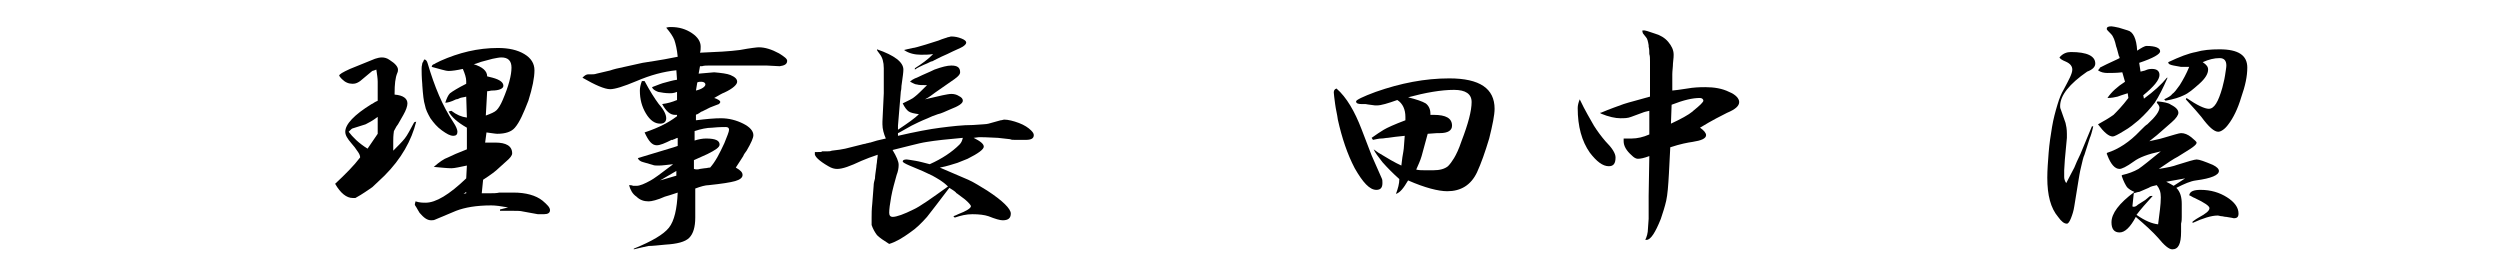 <?xml version="1.0" encoding="utf-8"?>
<!-- Generator: Adobe Illustrator 19.2.1, SVG Export Plug-In . SVG Version: 6.00 Build 0)  -->
<svg version="1.1" id="レイヤー_1" xmlns="http://www.w3.org/2000/svg" xmlns:xlink="http://www.w3.org/1999/xlink" x="0px"
	 y="0px" width="370px" height="40px" viewBox="0 0 370 40" style="enable-background:new 0 0 370 40;" xml:space="preserve">
<g>
	<path d="M52.5,21.8c-0.2-0.2-0.3-0.4-0.5-0.6c-0.6-0.7-0.9-1.2-0.9-1.7c0-1.1,1.3-2.5,3.9-4.1c0.1,0,0.3-0.2,0.7-0.4
		c0.1,0,0.2-0.1,0.2-0.1c0-0.3,0-0.6,0-0.9c0-0.8,0-1.5,0-1.9c0-0.5-0.1-1.1-0.2-1.8c-0.3,0.1-0.5,0.2-0.6,0.2L53.3,12
		c-0.3,0.2-0.6,0.4-1.1,0.4c-0.6,0-1.1-0.2-1.6-0.7c-0.3-0.3-0.4-0.5-0.4-0.5c0-0.2,0.5-0.5,1.6-1l3.7-1.5c0.3-0.1,0.7-0.2,1-0.2
		c0.4,0,0.8,0.1,1.2,0.4c0.8,0.5,1.2,1,1.2,1.4c0,0.1,0,0.3-0.1,0.5c-0.3,0.7-0.4,1.7-0.4,3V14c1.3,0.1,1.9,0.6,1.9,1.3
		c0,0.4-0.2,1-0.6,1.7l-0.8,1.4c-0.1,0.1-0.3,0.4-0.6,1c-0.1,0.7-0.1,1.2-0.1,1.5l0,1.1c0,0.1,0,0.2,0,0.3c0.7-0.7,1.3-1.3,1.7-1.8
		c0.4-0.5,0.8-1.3,1.4-2.4l0.3-0.1c-0.7,2.8-2.2,5.5-4.7,8c-0.7,0.7-1.3,1.2-1.8,1.7c-0.6,0.4-1.4,1-2.5,1.6c-0.1,0-0.2,0-0.4,0
		c-0.9,0-1.8-0.7-2.6-2.1c1.5-1.4,2.8-2.7,3.7-3.9C53.3,22.8,52.9,22.4,52.5,21.8z M54.4,22l1.5-2.2l0-2.5c-0.8,0.6-1.4,0.9-1.8,1.1
		l-1.9,0.6c-0.1,0-0.3,0.2-0.6,0.5C52.2,20.3,53.1,21.2,54.4,22z M63,30c1.5,0,3.5-1.2,6-3.6l0.1-1.9c-1,0.2-1.8,0.4-2.3,0.4
		c-0.6,0-1.5-0.1-2.6-0.2c0.8-0.7,1.5-1.2,2.1-1.4c0.6-0.3,1.5-0.7,2.8-1.2v-3.2c-1.4-0.8-2.3-1.6-2.7-2.4l0.4-0.1
		c0.8,0.6,1.5,0.9,2.3,1l-0.1-3.1c-0.3,0.1-0.6,0.1-0.9,0.2c-0.2,0.1-0.4,0.2-0.6,0.2c-0.8,0.4-1.3,0.5-1.6,0.5
		c0.2-0.6,0.4-1.1,0.7-1.4c0.4-0.3,1.2-0.8,2.4-1.4c0-0.1,0-0.3,0-0.4c0-0.5-0.2-1.1-0.5-1.8c-0.9,0.2-1.6,0.3-2.1,0.3
		c-0.5,0-1.3-0.3-2.5-0.6c0-0.2,0.1-0.3,0.3-0.4c0,0,0.1,0,0.2-0.1c0.1,0,0.1-0.1,0.2-0.1C64.8,9.2,65,9.1,65.2,9
		c2.7-1.2,5.5-1.9,8.5-1.9c1.6,0,2.9,0.3,3.9,0.9c1,0.6,1.5,1.4,1.5,2.4c0,1.1-0.3,2.6-0.9,4.5c-0.7,1.8-1.3,3.2-2,4
		c-0.5,0.6-1.4,0.9-2.6,0.9c-0.3,0-0.8-0.1-1.6-0.2l-0.2,1.5c0.2,0,0.5,0,0.8,0c0.1,0,0.2,0,0.4,0c0.1,0,0.2,0,0.3,0
		c1.6,0,2.5,0.5,2.5,1.6c0,0.3-0.3,0.7-0.9,1.2l-1,0.9c-0.5,0.5-1.3,1.1-2.4,1.8l-0.2,2c0.4,0,0.9,0,1.3,0c0.4,0,0.9,0,1.3-0.1
		c0.9,0,1.6,0,2.1,0c1.8,0,3.3,0.4,4.3,1.2c0.7,0.6,1.1,1,1.1,1.4c0,0.4-0.3,0.6-0.9,0.6c-0.4,0-0.7,0-0.9,0l-2.2-0.4
		c-0.4-0.1-0.8-0.1-1.4-0.1c-0.3,0-0.8,0-1.5,0c-0.2,0-0.4,0-0.5,0L74,31l1.2-0.3c-1.1-0.2-1.9-0.3-2.5-0.3c-2.2,0-3.9,0.3-5.2,0.8
		l-3.1,1.3c-0.2,0.1-0.4,0.1-0.6,0.1c-0.6,0-1.1-0.4-1.7-1.1l-0.3-0.5c-0.2-0.4-0.4-0.6-0.4-0.7c0,0,0,0,0-0.1l0.1-0.4
		C62.1,30,62.6,30,63,30z M63.3,9.4c1,3.4,2.2,6.3,3.8,8.7c0.4,0.6,0.6,1.1,0.6,1.4c0,0.4-0.2,0.6-0.6,0.6c-0.5,0-1-0.3-1.7-0.8
		c-0.7-0.5-1.2-1.1-1.7-1.8c-0.4-0.7-0.7-1.3-0.8-1.9c-0.2-0.6-0.3-1.6-0.4-3c0,0,0-0.1,0-0.1c-0.1-1.1-0.1-1.9-0.1-2.3
		c0-0.2,0-0.4,0.1-0.8c0-0.1,0-0.1,0.1-0.2c0.1-0.3,0.2-0.4,0.2-0.4C63,8.8,63.2,9,63.3,9.4z M68.6,28.7l0.4-0.1v-0.2L68.6,28.7z
		 M72.1,11.3l0.8,0.2c1.1,0.3,1.6,0.7,1.6,1.2c0,0.4-0.6,0.7-1.7,0.7c-0.2,0-0.4,0.1-0.7,0.1l-0.2,3.6c0.8-0.3,1.3-0.5,1.6-0.8
		c0.3-0.3,0.6-0.8,0.9-1.5c0.9-2.1,1.3-3.7,1.3-4.8c0-1-0.5-1.5-1.5-1.5c-0.3,0-0.8,0.1-1.3,0.2l-1.5,0.4c-0.1,0-0.3,0.1-0.6,0.2
		c-0.1,0-0.2,0.1-0.3,0.1c-0.1,0-0.2,0.1-0.4,0.1C71.4,9.9,72.1,10.5,72.1,11.3z"/>
	<path d="M87.1,11h0.5c0.2,0,0.4,0,0.7-0.1c0.4-0.1,0.9-0.2,1.7-0.4c0.1,0,0.4-0.1,0.7-0.2c0.4-0.1,0.7-0.2,0.8-0.2l3.6-0.8
		C95.7,9.2,96.3,9.1,97,9c0.7-0.1,1.8-0.3,3.3-0.6c-0.1-1.1-0.3-1.9-0.5-2.5c-0.2-0.5-0.6-1.1-1.2-1.8h0c0.3-0.1,0.5-0.1,0.7-0.1
		c1.2,0,2.2,0.3,3.1,0.9c0.9,0.6,1.3,1.3,1.3,2c0,0.3,0,0.6-0.1,0.9c2.5-0.1,4.4-0.2,5.9-0.4c1.6-0.3,2.6-0.4,2.8-0.4
		c0.9,0,1.9,0.3,3,0.9c0.8,0.5,1.2,0.8,1.2,1.1c0,0.5-0.4,0.7-1.1,0.8l-1.9-0.1c-0.3,0-0.6,0-0.9,0c-0.3,0-0.6,0-0.9,0
		c-0.3,0-0.6,0-0.9,0c-0.3,0-0.6,0-0.9,0c-0.2,0-0.4,0-0.7,0c-0.1,0-0.3,0-0.4,0c-0.1,0-0.2,0-0.2,0H107c-0.2,0-0.6,0-1.2,0
		c-0.3,0-0.6,0-0.9,0c-0.3,0-0.7,0-1,0.1c-0.1,0-0.2,0-0.3,0l-0.2,1.1l2.3-0.2c1.1,0.1,1.9,0.2,2.4,0.4c0.7,0.3,1,0.6,1,1
		c0,0.4-0.6,1-1.9,1.6c-0.3,0.1-0.8,0.4-1.5,0.8c0.6,0.2,0.9,0.4,0.9,0.6c0,0.1-0.1,0.2-0.2,0.3c-0.2,0.1-0.6,0.2-1.3,0.5
		c-0.2,0.1-0.6,0.3-1.2,0.6c-0.1,0-0.2,0.1-0.5,0.3c-0.1,0-0.1,0.1-0.2,0.1c-0.1,0-0.2,0.1-0.2,0.1v0.8c1.6-0.2,2.8-0.3,3.7-0.3
		c1.2,0,2.3,0.3,3.3,0.8c1,0.5,1.5,1.1,1.5,1.7c0,0.4-0.3,1.1-1,2.3c-0.2,0.3-0.4,0.5-0.5,0.8c-0.2,0.3-0.5,0.8-1.1,1.7
		c0.7,0.4,1,0.7,1,1.1c0,0.4-0.4,0.7-1.1,0.9c-0.7,0.2-2,0.4-3.9,0.6c-0.5,0-1.2,0.2-2,0.5c0,0.3,0,0.5,0,0.8v0c0,0,0,0,0,0.1
		c0,0,0,0.1,0,0.1c0,0.1,0,0.2,0,0.3c0,0.3,0,0.6,0,0.9c0,0.3,0,0.7,0,1.2c0,0.2,0,0.4,0,0.6c0,0.1,0,0.1,0,0.2c0,0,0,0,0,0.1v0v0
		c0,1.4-0.3,2.4-0.9,3c-0.6,0.6-1.8,0.9-3.5,1c-1.1,0.1-1.9,0.2-2.5,0.2c-0.6,0.1-1.3,0.3-2.2,0.5l0-0.1c2.7-1.1,4.4-2.1,5.2-3.1
		c0.8-1,1.2-2.8,1.3-5.2c-0.9,0.3-1.5,0.5-1.9,0.6c-1.1,0.5-2,0.7-2.4,0.7c-0.7,0-1.3-0.2-1.8-0.7c-0.6-0.4-0.9-1-1.1-1.7
		c0.2,0,0.4,0,0.6,0.1c0.1,0,0.3,0,0.5,0c0.5,0,1.2-0.3,2.1-0.8c0.4-0.2,1.5-1,3.2-2.3c0,0,0.1-0.1,0.1-0.1
		c-0.9,0.1-1.6,0.2-2.1,0.2c-0.4,0-0.7,0-0.9-0.1L95.2,24c-0.4-0.1-0.7-0.3-0.8-0.6l5.3-1.6l0.6-0.2l0-1.2c-0.1,0-0.3,0.1-0.5,0.2
		c-0.1,0-0.1,0-0.2,0.1c0,0,0,0-0.1,0c0,0,0,0-0.1,0c-1,0.5-1.7,0.8-2.2,0.8c-0.7,0-1.2-0.6-1.8-1.9c1.2-0.4,2.1-0.8,2.7-1.1
		c0.6-0.3,1.3-0.7,2.1-1.3V17c-0.1,0-0.2,0-0.3,0c-0.7,0-1.3-0.5-1.9-1.6c0.8-0.1,1.5-0.3,2.2-0.6l0-1.2c-0.5,0.2-0.8,0.2-1.1,0.2
		c-0.6,0-1.2-0.1-1.7-0.2c-0.5-0.2-0.8-0.4-0.9-0.7c0.8-0.3,1.5-0.6,2-0.7c0.4-0.1,1-0.3,1.7-0.4l-0.1-1.4c-1.9,0.2-3.8,0.7-5.9,1.6
		c-1.9,0.8-3.2,1.2-3.9,1.2c-0.8,0-2.2-0.6-4.1-1.7C86.6,11.1,86.8,11,87.1,11z M95.4,12c0.8,1.5,1.5,2.6,2.1,3.4
		c0.8,0.9,1.1,1.6,1.1,2.1c0,0.5-0.3,0.8-0.9,0.8c-0.8,0-1.5-0.5-2.1-1.5c-0.6-1-0.9-2.1-0.9-3.4c0-0.4,0.1-0.9,0.3-1.4H95.4z
		 M100.1,26v-0.7l-2.4,1.4L100.1,26z M103.6,25c0.2,0,0.5-0.1,0.7-0.1c0.3,0,0.5-0.1,0.8-0.1c0.8-0.9,1.4-2.1,2.1-3.6
		c0.4-1,0.7-1.7,0.7-2c0-0.3-0.2-0.4-0.5-0.4c-0.3,0-1,0-2,0.1c-0.8,0-1.7,0.2-2.6,0.5l0,1.4c0.6-0.2,1.2-0.3,1.7-0.3
		c1.4,0,2,0.3,2,0.9c0,0.4-0.6,0.8-1.8,1.4l-2,0.9v1.3C103,25.1,103.3,25.1,103.6,25z M104.4,12.5c0-0.2-0.2-0.4-0.6-0.4
		c-0.2,0-0.4,0-0.6,0.1l-0.2,1.2C103.9,13.2,104.4,12.8,104.4,12.5z"/>
	<path d="M121.6,22.4c0.2,0,0.5,0,0.7,0c0.3,0,0.6,0,0.8-0.1c0.9-0.1,1.6-0.2,2-0.3c0.4-0.1,1.2-0.3,2.4-0.6
		c0.3-0.1,0.6-0.1,0.8-0.2c0.2,0,0.3-0.1,0.5-0.1c0.3-0.1,0.7-0.2,1-0.3c0.4-0.1,0.9-0.2,1.3-0.3c-0.3-0.7-0.5-1.4-0.5-2.1
		c0-0.1,0-0.2,0-0.4l0.2-4.2c0-0.1,0-0.3,0-0.4c0-0.5,0-1.1,0-1.6c0-0.9,0-1.5,0-1.7c0-0.9-0.2-1.6-0.6-2.1
		c-0.2-0.3-0.4-0.5-0.4-0.6v0h0V7.3v0l0,0v0c2.6,0.9,3.9,1.9,3.9,3c0,0.4-0.1,1.1-0.2,1.8c0,0.2-0.1,0.5-0.1,0.9
		c0,0.3-0.1,0.5-0.1,0.8l-0.4,4.8l0,0.6c1.5-1,2.5-1.7,3.1-2.3c-0.7-0.1-1.2-0.2-1.5-0.4c-0.3-0.2-0.6-0.6-0.9-1.2
		c0.8-0.4,1.5-0.7,1.8-1c0.4-0.3,1-0.9,1.8-1.7h-0.1c-0.6,0-1.1,0-1.4-0.1c-0.2,0-0.4-0.1-0.6-0.2c-0.2-0.1-0.4-0.2-0.4-0.2
		c0-0.1,0.4-0.4,1.2-0.7c0.8-0.4,1.6-0.7,2.4-1.1c1.1-0.4,1.9-0.6,2.5-0.6c0.9,0,1.3,0.3,1.3,1c0,0.4-0.5,0.8-1.4,1.4
		c-0.3,0.2-1,0.7-2.3,1.6c-0.4,0.3-0.9,0.7-1.5,1l2.6-0.6c0.5-0.1,1-0.2,1.3-0.2c0.4,0,0.8,0.1,1.1,0.3c0.4,0.2,0.6,0.4,0.6,0.7
		c0,0.4-0.6,0.8-1.9,1.3c-0.7,0.3-1.3,0.6-1.8,0.7c-0.6,0.2-1.1,0.4-1.5,0.6c-1,0.4-1.8,0.8-2.4,1.1l-1.6,0.9c0,0-0.2,0.1-0.4,0.2
		l0,0.4c2.6-0.6,4.7-1,6.3-1.2c1.6-0.2,3.2-0.4,4.8-0.4c1.2-0.1,2-0.1,2.3-0.2l1.8-0.5c0.2,0,0.4-0.1,0.5-0.1c0.6,0,1.4,0.2,2.2,0.5
		c0.8,0.3,1.4,0.7,1.8,1.1c0.3,0.3,0.4,0.5,0.4,0.7c0,0.5-0.4,0.7-1.2,0.7h0h0c-0.1,0-0.3,0-0.5,0c-0.4,0-0.8,0-1,0
		c-0.4,0-0.6,0-0.8-0.1l-1.8-0.2c-0.5,0-1.5-0.1-2.8-0.1l-0.8,0.1c1,0.5,1.5,0.9,1.5,1.3c0,0.4-0.8,1-2.4,1.8
		c-0.5,0.2-1,0.4-1.5,0.6c-0.7,0.2-1.5,0.5-2.6,0.7c1.9,0.8,3.3,1.4,4.2,1.8c0.9,0.4,1.8,1,2.8,1.6c2.3,1.5,3.5,2.7,3.5,3.4
		c0,0.7-0.4,1-1.2,1c-0.4,0-1.1-0.2-2.1-0.6c-0.6-0.2-1.4-0.3-2.4-0.3c-0.9,0-1.7,0.2-2.6,0.5l-0.2-0.2c0.3-0.1,0.5-0.2,0.7-0.3
		c1.3-0.5,1.9-0.9,1.9-1.2c0-0.1-0.3-0.5-0.9-1l-1.2-0.9c0,0-0.1,0-0.1-0.1c-0.3-0.3-0.7-0.5-1-0.7c-1.5,2-2.6,3.4-3.3,4.3
		c-0.8,0.9-1.6,1.7-2.5,2.3c-1.1,0.8-2.1,1.4-3.1,1.7c-0.8-0.5-1.4-0.9-1.8-1.3c-0.3-0.4-0.6-0.9-0.8-1.5c0-0.1,0-0.3,0-0.4
		c0-0.4,0-0.6,0-0.7c0-0.5,0-1.2,0.1-2.1l0.2-2.6c0-0.4,0.1-0.7,0.2-1.1c0-0.4,0.1-0.9,0.2-1.7c0-0.3,0.1-0.6,0.1-0.9
		c0-0.2,0.1-0.5,0.1-0.9c-0.9,0.3-1.7,0.6-2.4,0.9c-1.7,0.8-2.8,1.2-3.6,1.2c-0.4,0-0.8-0.1-1.3-0.4c-1.4-0.8-2.1-1.5-2-1.9l0-0.2
		H121.6z M138,26c-0.8-0.4-1.9-0.9-3.4-1.5c-0.7-0.3-1-0.5-1-0.6c0-0.2,0.2-0.3,0.6-0.3c0.2,0,0.6,0.1,1.3,0.2
		c0.6,0.1,1.3,0.3,2.1,0.5c1.8-0.8,3.3-1.8,4.4-2.9c0.3-0.3,0.4-0.6,0.5-1c-2.3,0.2-4.1,0.4-5.3,0.6c-0.7,0.1-1.5,0.3-2.3,0.5
		c-0.7,0.2-1.7,0.4-2.8,0.7c0.6,1,0.9,1.7,0.9,2.2s-0.1,1-0.3,1.5c-0.3,1.1-0.6,2.1-0.8,3.2c-0.2,1.1-0.3,1.9-0.3,2.4
		c0,0.4,0.2,0.6,0.5,0.6c0.6,0,1.7-0.4,3.1-1.1c0.9-0.4,2.6-1.6,5.1-3.4C139.5,26.8,138.7,26.4,138,26z M135.1,7.1
		c0.2,0,0.9-0.2,1.9-0.5l1.9-0.6c0.7-0.3,1.2-0.4,1.4-0.5c0.2,0,0.3-0.1,0.5-0.1c0.5,0,1,0.1,1.5,0.3c0.5,0.2,0.7,0.4,0.7,0.6
		c0,0.2-0.2,0.4-0.5,0.6c-0.3,0.2-1.1,0.5-2.3,1.1c-0.5,0.2-1.1,0.5-1.9,0.9c-0.2,0.1-0.3,0.2-0.5,0.2c-0.4,0.2-0.8,0.4-1.1,0.5
		c-0.4,0.2-0.9,0.4-1.3,0.7l0-0.2c1.1-0.7,1.9-1.3,2.5-1.9l0.2-0.2c-0.6,0.1-1.2,0.1-1.8,0.1c-0.9,0-1.8-0.2-2.5-0.7
		C134.2,7.3,134.6,7.2,135.1,7.1z"/>
	<path d="M201.5,19.1L203,23l1.5,3.4c0.1,0.2,0.1,0.4,0.1,0.7c0,0.7-0.3,1-0.9,1c-1,0-2-1.1-3.2-3.2c-1.1-2.1-1.9-4.5-2.5-7.2
		c-0.1-0.8-0.3-1.5-0.4-2.3c-0.1-0.9-0.2-1.4-0.2-1.7c0-0.3,0.1-0.5,0.4-0.6C199.3,14.4,200.5,16.5,201.5,19.1z M206.6,28.7
		c0.3-0.8,0.5-1.5,0.5-2.2c-0.9-0.8-1.7-1.6-2.5-2.5c-0.6-0.8-1.1-1.4-1.3-1.9l0.7,0.5c1.3,0.8,2.5,1.5,3.4,1.9
		c0.1-0.9,0.2-1.6,0.3-2.1c0.1-0.5,0.1-1.3,0.2-2.3c-1,0.1-1.9,0.2-2.5,0.3c-0.3,0-0.6,0.1-1,0.1c-0.3,0-0.7,0.1-1.2,0.2l-0.2-0.3
		c0.7-0.5,1.3-0.9,1.8-1.2c0.5-0.3,1.6-0.8,3.2-1.4c0-0.2,0-0.3,0-0.5c0-1.1-0.4-2-1.2-2.5c-1.4,0.5-2.4,0.8-3,0.8h0h0h0h0
		c0,0,0,0-0.1,0c0,0,0,0-0.1,0s0,0-0.1,0h0h0h0h0c-0.9-0.1-1.4-0.2-1.4-0.2c-0.2,0-0.4,0-0.6,0c-0.5,0-0.8-0.1-0.8-0.4
		c0-0.2,1-0.7,2.9-1.4c3.7-1.3,7.3-2,10.9-2c4.5,0,6.7,1.5,6.7,4.5c0,0.9-0.3,2.4-0.8,4.4c-0.6,2-1.2,3.7-1.8,5
		c-0.9,1.9-2.4,2.8-4.4,2.8c-1.3,0-3.3-0.5-5.8-1.6C207.7,27.9,207.2,28.5,206.6,28.7z M211,15.3c0.4,0.3,0.7,0.8,0.7,1.5
		c0,0.1,0,0.2,0,0.2c0.2,0,0.3,0,0.5,0c1.8,0,2.7,0.5,2.7,1.6c0,0.7-0.6,1.1-1.8,1.1c-0.2,0-0.3,0-0.4,0l-1.4,0.1
		c-0.4,1.5-0.7,2.6-0.9,3.3c-0.2,0.7-0.5,1.3-0.8,2c0.4,0.1,0.9,0.1,1.4,0.1c0.4,0,0.8,0,1.1,0c1,0,1.7-0.2,2.2-0.6
		c0.3-0.3,0.6-0.7,0.9-1.2c0.3-0.5,0.7-1.3,1.1-2.5c1-2.6,1.5-4.5,1.5-5.8c0-1.2-0.9-1.8-2.6-1.8c-1.9,0-4.2,0.4-6.8,1.1
		C209.6,14.7,210.5,15,211,15.3z"/>
	<path d="M235.9,18.6c0.5,0.8,1.1,1.6,1.7,2.3c1,1,1.5,1.8,1.5,2.4c0,0.9-0.3,1.3-1,1.3c-0.9,0-1.8-0.7-2.8-2
		c-1.2-1.7-1.8-3.9-1.8-6.6c0-0.4,0.1-0.8,0.3-1.3C234.6,16.4,235.4,17.7,235.9,18.6z M236.9,16.7c1.4-0.6,2.6-1,3.4-1.3
		c0.9-0.3,2.2-0.6,3.9-1.1l0-5.1c0,0,0-0.1,0-0.1c0-0.5,0-0.8-0.1-1.1c0-0.4,0-0.7-0.1-1.1c0-0.1,0-0.1,0-0.2
		c-0.1-0.6-0.2-1-0.4-1.2l-0.4-0.5c0,0-0.1-0.1-0.1-0.3c0,0,0-0.1-0.1-0.1c0.1-0.1,0.2-0.1,0.3-0.1c0,0,0.2,0,0.5,0.1l1.2,0.4
		c0.7,0.2,1.4,0.6,1.9,1.2c0.5,0.6,0.8,1.2,0.8,1.9c0,0.1,0,0.5-0.1,1.3c0,0.5-0.1,1.1-0.1,1.6c0,0.2,0,0.5,0,0.8v0v0
		c0,0,0,0.1,0,0.1c0,0.1,0,0.1,0,0.2c0,0.1,0,0.3,0,0.4c0,0.3,0,0.6,0,0.9c1.1-0.1,2.1-0.3,2.9-0.4c0.9-0.1,1.6-0.1,2-0.1
		c1.3,0,2.5,0.2,3.5,0.7c1,0.4,1.5,1,1.5,1.5c0,0.6-0.6,1.1-1.8,1.6c-0.8,0.4-2.2,1.1-4,2.2c0.6,0.4,0.9,0.8,0.9,1.1
		c0,0.5-0.7,0.8-2,1c-0.7,0.1-1.8,0.3-3.3,0.8l-0.2,3.9c-0.1,1.8-0.2,3.1-0.4,4c-0.2,0.9-0.5,1.8-0.8,2.7c-0.8,2-1.5,3.1-2.1,3.1h0
		v0h-0.1h0c0,0,0,0-0.1,0h0c0.2-0.4,0.4-1,0.4-1.7v0l0.1-1.4l0-3.4l0.1-5.9c-0.8,0.3-1.3,0.4-1.7,0.4c-0.3,0-0.6-0.2-0.9-0.5
		c-0.8-0.7-1.2-1.4-1.2-2.1v0c0,0,0,0,0-0.1v-0.1c0,0,0,0,0-0.1c0,0,0,0,0-0.1c0.2,0,0.4,0,0.7,0c0.1,0,0.2,0,0.3,0s0.2,0,0.2,0
		c0.8,0,1.7-0.2,2.6-0.6l0-3.5c-0.5,0.1-0.8,0.2-0.8,0.2l-1.9,0.7c-0.5,0.2-1,0.2-1.6,0.2c-0.7,0-1.7-0.2-2.9-0.7l-0.1-0.2
		L236.9,16.7z M250.5,16.5c0.1-0.1,0.1-0.1,0.1-0.1c1-0.8,1.5-1.3,1.5-1.5c0-0.2-0.2-0.4-0.5-0.4c-1.1,0-2.4,0.3-4.2,1l-0.1,2.8
		C248.8,17.6,249.9,17,250.5,16.5z"/>
	<path d="M306.5,7.7c2.4,0,3.6,0.6,3.6,1.7c0,0.5-0.4,0.9-1.2,1.2c-2.6,1.8-4,3.5-4,5.1c0,0.1,0,0.3,0.1,0.5l0.7,2
		c0.1,0.4,0.2,0.9,0.2,1.6c0,0.3,0,0.5,0,0.6l-0.3,3.2l-0.1,1.6c0,0.3,0,0.6,0,1c0,0.3,0.1,0.6,0.3,0.9c0.5-1,0.9-1.7,1.2-2.3
		c0.2-0.5,0.5-1.2,0.9-2l1.7-4.1l0.2,0c-0.2,0.9-0.4,1.5-0.5,1.7l-0.8,2.5c-0.2,0.4-0.3,1-0.5,1.8c-0.2,0.8-0.3,1.5-0.4,2.1
		l-0.6,3.7c-0.1,0.7-0.3,1.3-0.5,1.8c-0.2,0.5-0.4,0.8-0.6,0.8c-0.4,0-0.8-0.3-1.3-1c-1.1-1.3-1.6-3.2-1.6-5.8
		c0-1.1,0.1-2.4,0.2-3.7c0.1-1.3,0.3-2.6,0.5-3.8c0.2-1.2,0.5-2.3,0.8-3.3c0.3-1,0.6-1.7,0.9-2.2c0.8-1.5,1.3-2.4,1.3-3
		c0-0.5-0.3-0.9-1-1.2c-0.5-0.2-0.8-0.4-0.9-0.6C305.3,7.9,305.9,7.7,306.5,7.7z M310.8,10l1-0.5l1.5-0.7c0,0,0.2-0.1,0.4-0.2
		c0-0.1,0-0.2-0.1-0.3c-0.2-0.7-0.3-1.2-0.4-1.4c-0.2-0.9-0.4-1.5-0.8-1.9c-0.4-0.4-0.6-0.6-0.6-0.7c0-0.3,0.2-0.4,0.7-0.4
		c0.2,0,0.6,0.1,1.1,0.2l1.3,0.4c0.8,0.2,1.3,1.2,1.4,3c0.6-0.4,1.1-0.7,1.4-0.7c1.3,0,2,0.3,2,0.8c0,0.4-1,1-3.1,1.7l0.2,1.3
		c0.5-0.1,0.8-0.2,1-0.3c0.3-0.1,0.6-0.1,0.7-0.1c0.7,0,1.1,0.3,1.1,0.9c0,0.7-0.8,1.7-2.4,3l0.1,0.5c1.5-1.1,2.6-2.1,3.4-3.1h0.1
		c-0.7,1.6-1.3,2.8-1.9,3.7c-0.6,0.8-1.4,1.7-2.4,2.6c-0.6,0.5-1.3,1.1-2.2,1.6c-0.8,0.5-1.4,0.8-1.6,0.8c-0.6,0-1.3-0.6-2.2-1.8
		c0.9-0.5,1.6-0.9,2.3-1.4c0.5-0.5,1.3-1.3,2.2-2.5l-0.1-0.7c-0.7,0.2-1.2,0.4-1.5,0.5c-0.4,0.1-0.9,0.2-1.5,0.2
		c0.6-0.9,1.5-1.7,2.6-2.4l-0.4-1.4c-0.8,0.1-1.6,0.1-2.2,0.1c-0.5,0-1-0.1-1.4-0.4C310.8,10.1,310.8,10,310.8,10z M316.7,19.4
		c0.6-0.6,0.9-0.9,1.1-1c1.2-1.1,1.8-1.9,1.8-2.5c0-0.1-0.1-0.4-0.4-0.7l0.1-0.2c0.9,0.1,1.6,0.2,2,0.5c0.8,0.4,1.1,0.8,1.1,1.2
		c0,0.3-0.3,0.8-1,1.4l-1.6,1.4c-0.2,0.2-0.8,0.7-1.7,1.4c0,0,0,0,0,0c0.8-0.2,1.5-0.3,2.1-0.5c1.4-0.4,2.3-0.7,2.6-0.7
		c0.5,0,1,0.2,1.5,0.6c0.5,0.4,0.8,0.7,0.8,0.8c0,0.2-0.2,0.4-0.6,0.7s-1.1,0.7-2.2,1.4c-0.6,0.3-1.5,0.9-2.8,1.8
		c1.3-0.2,2.2-0.4,2.7-0.6c1.6-0.5,2.6-0.8,2.9-0.8c0.4,0,1.2,0.3,2.4,0.8c0.6,0.3,0.9,0.6,0.9,0.9c0,0.6-1.1,1.1-3.4,1.4
		c-0.8,0.1-1.7,0.5-2.9,1.1c0.6,0.6,0.8,1.4,0.8,2.4v0v0c0,0,0,0.1,0,0.1c0,0.1,0,0.1,0,0.2c0,0.3,0,0.4,0,0.6c0,0.4,0,0.7,0,1
		c0,0.3,0,0.6-0.1,1c0,0.3,0,0.6,0,0.9c0,0.1,0,0.1,0,0.2c0,0,0,0.1,0,0.1v0v0c0,1.8-0.4,2.6-1.3,2.6c-0.5,0-1.2-0.6-2.1-1.7
		c-0.8-0.9-1.9-1.9-3.3-3.1c-0.8,1.5-1.6,2.3-2.4,2.3c-0.8,0-1.2-0.5-1.2-1.5c0-1.3,1.1-2.8,3.4-4.5c-0.5-0.2-0.8-0.4-1.1-0.7
		c-0.2-0.3-0.5-0.8-0.8-1.7l0.1-0.1c0.9-0.2,1.7-0.5,2.4-0.9c0.6-0.4,1.7-1.3,3.3-2.6c-1.9,0.4-3.2,0.9-4,1.5
		c-1.1,0.8-1.8,1.1-2.1,1.1c-0.7,0-1.3-0.7-1.8-2c0-0.1-0.1-0.2-0.1-0.2s0-0.2,0.1-0.2C313.5,22.1,315.2,21,316.7,19.4z M316.2,31.8
		c1.3,0.9,2.3,1.3,3.2,1.4c0.2-1.6,0.4-2.9,0.4-4c0-0.8-0.2-1.3-0.6-1.8c-0.5,0.1-0.9,0.2-1.2,0.4l-1.4,0.6c-0.2,0-0.4,0.1-0.8,0.2
		v0h0v0v0c0,0,0,0,0,0v0v0v0l-0.2,1.9c0,0.1,0.1,0.1,0.2,0.1c0.2,0,0.4-0.1,0.6-0.3l1.1-0.7l0.6-0.5c0,0,0,0,0,0h0
		c0.1-0.1,0.2-0.1,0.3-0.1c0.1,0,0.1,0,0.2,0C317.6,30.1,316.8,31,316.2,31.8z M321.5,13.9c0.3-0.2,0.6-0.6,1.1-1.3
		c0.5-0.8,1-1.7,1.4-2.7c-0.2,0-0.4,0-0.6,0c-0.3,0-0.5,0-0.6,0l-1.1-0.2h0c-0.5-0.1-0.8-0.2-0.8-0.5c1.7-0.8,3-1.3,4.1-1.5
		c1-0.3,2.2-0.4,3.5-0.4c2.8,0,4.1,0.9,4.1,2.7c0,1.3-0.3,2.7-0.9,4.4c-0.5,1.7-1.2,3.1-1.9,4c-0.5,0.7-1.1,1.1-1.5,1.1
		c-0.6,0-1.4-0.7-2.5-2.2c-0.4-0.5-1.2-1.4-2.3-2.6l0.1-0.2c1.6,1.1,2.7,1.6,3.3,1.6c0.8,0,1.4-1,2-3.1c0.1-0.5,0.3-1.1,0.4-1.8
		c0.1-0.7,0.2-1.2,0.2-1.5c0-0.7-0.3-1.1-1-1.1c-0.8,0-1.6,0.2-2.5,0.6c0.6,0.4,0.8,0.7,0.8,1.1c0,0.6-0.4,1.3-1.3,2.1
		c-0.9,0.8-1.6,1.4-2.3,1.7c-0.6,0.3-1.5,0.6-2.7,0.8l-0.2-0.2C320.9,14.4,321.3,14.2,321.5,13.9z M323.4,26.4l-2.8,0.5
		c0.4,0.2,0.8,0.4,1.1,0.6L323.4,26.4z M325.7,28.1c1.5,0,2.8,0.4,3.9,1.1s1.7,1.5,1.7,2.4c0,0.5-0.2,0.7-0.7,0.7
		c0,0-0.4-0.1-1.1-0.2c-0.3,0-0.5-0.1-0.7-0.1c-0.2,0-0.4-0.1-0.6-0.1c-0.9,0-2.2,0.4-3.7,1.1v-0.2c0.4-0.3,0.7-0.5,0.9-0.6
		c1.1-0.6,1.6-1,1.6-1.4c0-0.3-0.7-0.8-2.2-1.5c-0.3-0.1-0.5-0.3-0.8-0.4C324.1,28.3,324.7,28.1,325.7,28.1z"/>
</g>
<g>
</g>
<g>
</g>
<g>
</g>
<g>
</g>
<g>
</g>
<g>
</g>
<g>
</g>
<g>
</g>
<g>
</g>
<g>
</g>
<g>
</g>
<g>
</g>
<g>
</g>
<g>
</g>
<g>
</g>
</svg>
